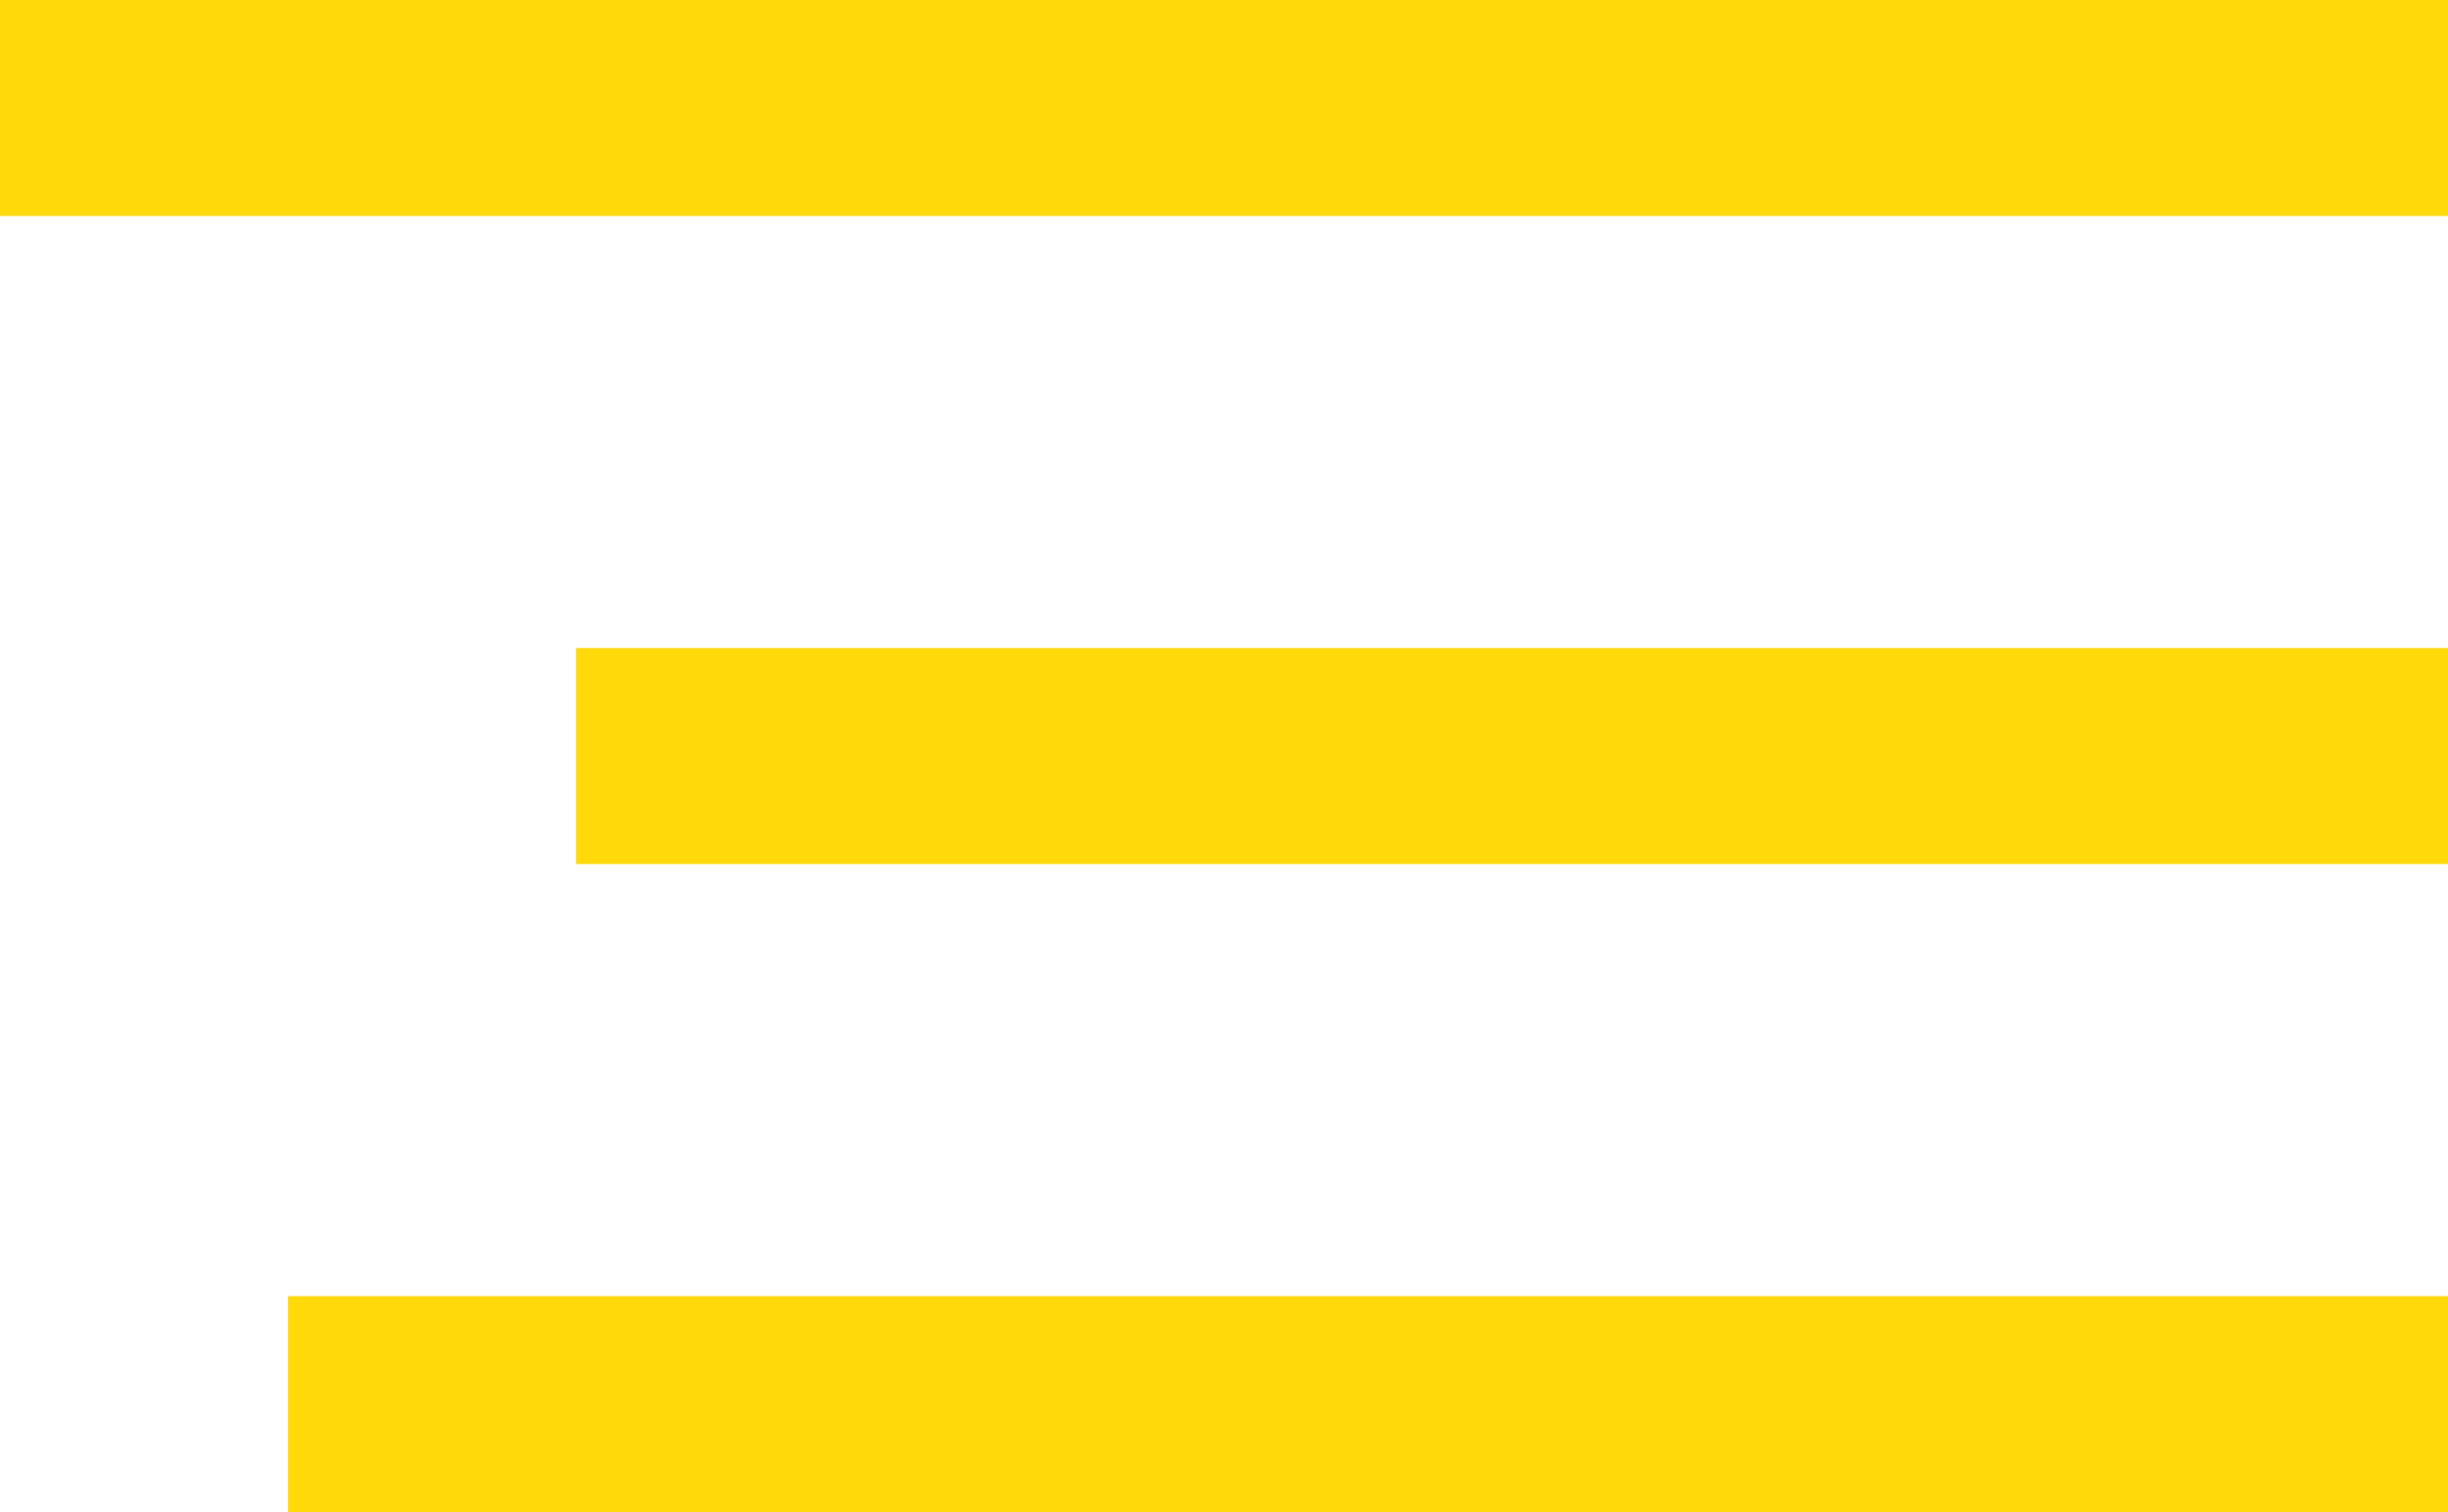 <?xml version="1.0" encoding="UTF-8"?> <svg xmlns="http://www.w3.org/2000/svg" width="34" height="21" viewBox="0 0 34 21" fill="none"> <rect width="34" height="3" fill="#FFD90A"></rect> <rect x="8" y="9" width="26" height="3" fill="#FFD90A"></rect> <rect x="4" y="18" width="30" height="3" fill="#FFD90A"></rect> </svg> 